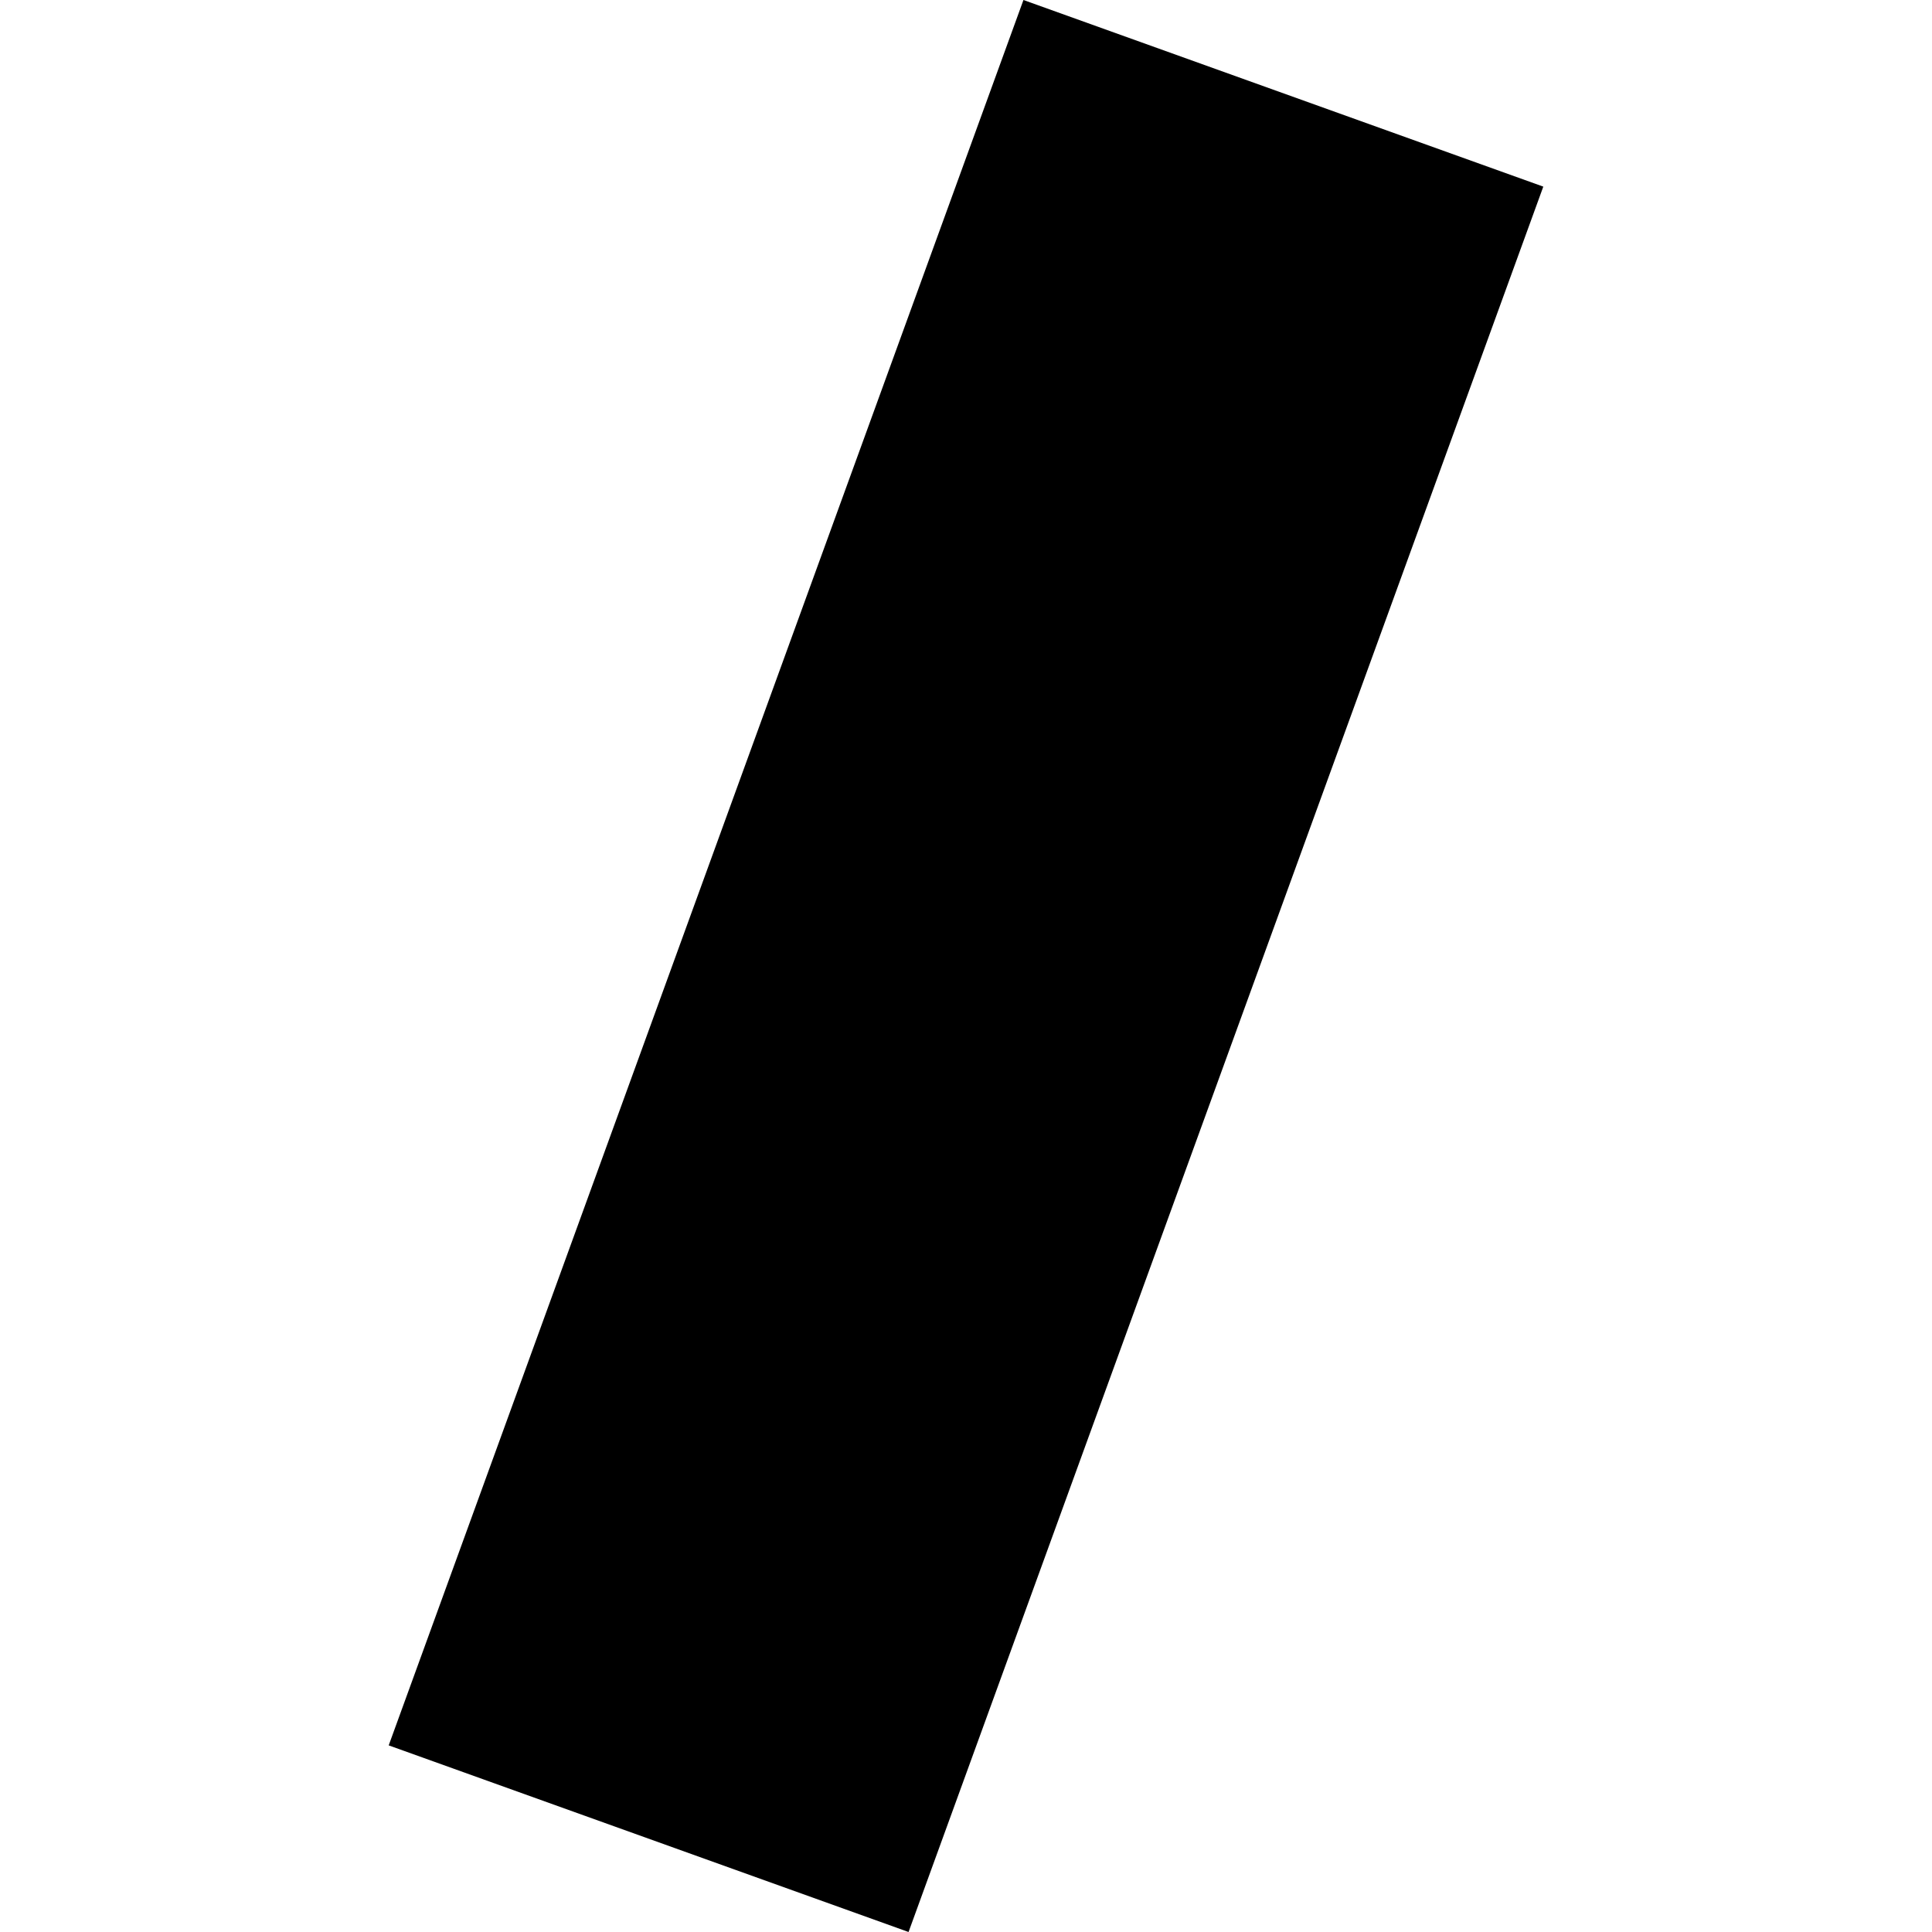 <?xml version="1.0" encoding="utf-8" standalone="no"?>
<!DOCTYPE svg PUBLIC "-//W3C//DTD SVG 1.1//EN"
  "http://www.w3.org/Graphics/SVG/1.1/DTD/svg11.dtd">
<!-- Created with matplotlib (https://matplotlib.org/) -->
<svg height="288pt" version="1.1" viewBox="0 0 288 288" width="288pt" xmlns="http://www.w3.org/2000/svg" xmlns:xlink="http://www.w3.org/1999/xlink">
 <defs>
  <style type="text/css">
*{stroke-linecap:butt;stroke-linejoin:round;}
  </style>
 </defs>
 <g id="figure_1">
  <g id="patch_1">
   <path d="M 0 288 
L 288 288 
L 288 0 
L 0 0 
z
" style="fill:none;opacity:0;"/>
  </g>
  <g id="axes_1">
   <g id="PatchCollection_1">
    <path clip-path="url(#pb7ee77412e)" d="M 230.057 27.82 
L 135.437 288 
L 57.943 260.18 
L 152.563 0 
L 230.057 27.82 
"/>
   </g>
  </g>
 </g>
 <defs>
  <clipPath id="pb7ee77412e">
   <rect height="288" width="172.114" x="57.943" y="0"/>
  </clipPath>
 </defs>
</svg>

